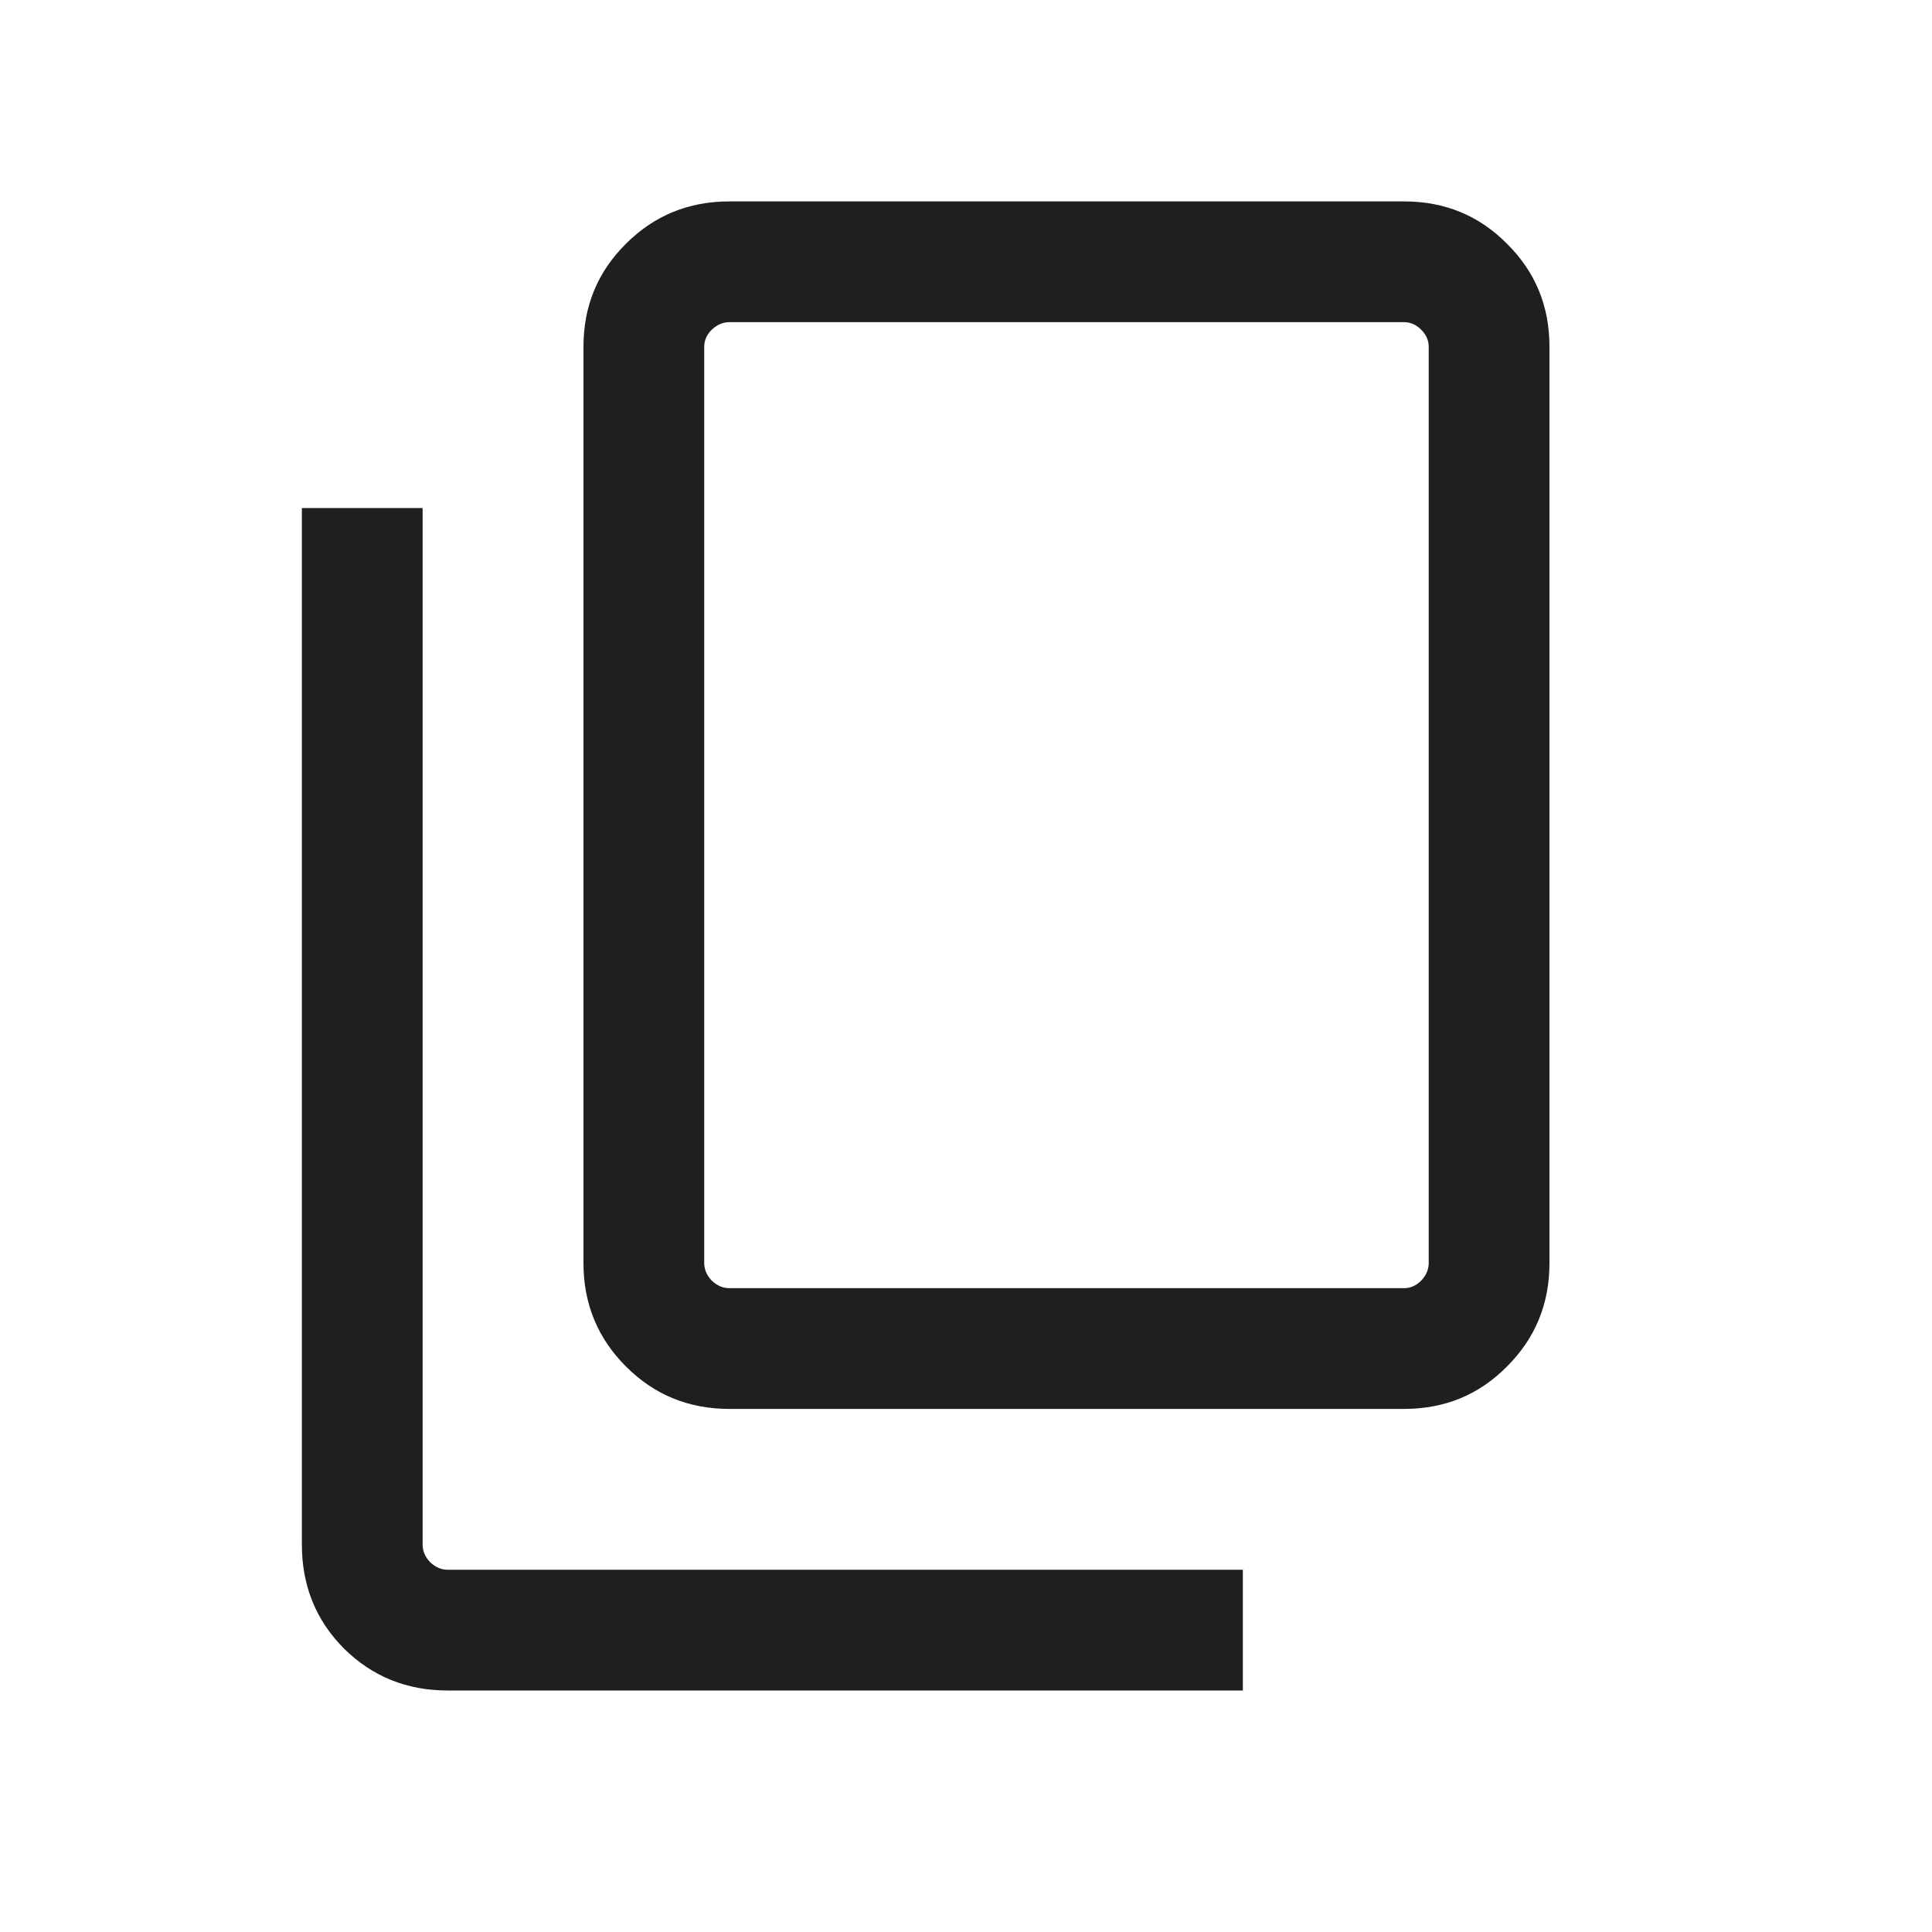 <?xml version="1.0" encoding="utf-8" ?>
<svg xmlns="http://www.w3.org/2000/svg" xmlns:xlink="http://www.w3.org/1999/xlink" width="20" height="20" viewBox="0 0 20 20">
  <defs>
    <clipPath id="clipPath8766350428">
      <path transform="matrix(1 0 0 1 0 0)" d="M0 0L20 0L20 20L0 20L0 0Z" fill-rule="nonzero"/>
    </clipPath>
  </defs>
  <g clip-path="url(#clipPath8766350428)">
    <path transform="matrix(1 0 0 1 3.125 2.085)" d="M4.424 12.5C4.004 12.5 3.647 12.354 3.354 12.06C3.062 11.768 2.915 11.411 2.915 10.991L2.915 1.504C2.915 1.084 3.062 0.729 3.354 0.439C3.647 0.146 4.004 0 4.424 0L11.411 0C11.831 0 12.186 0.146 12.476 0.439C12.769 0.729 12.915 1.084 12.915 1.504L12.915 10.991C12.915 11.411 12.769 11.768 12.476 12.06C12.186 12.354 11.831 12.5 11.411 12.5L4.424 12.5ZM4.424 11.25L11.411 11.25C11.476 11.25 11.535 11.224 11.587 11.172C11.639 11.117 11.665 11.056 11.665 10.991L11.665 1.504C11.665 1.439 11.639 1.38 11.587 1.328C11.535 1.276 11.476 1.25 11.411 1.25L4.424 1.25C4.359 1.25 4.298 1.276 4.243 1.328C4.191 1.38 4.165 1.439 4.165 1.504L4.165 10.991C4.165 11.056 4.191 11.117 4.243 11.172C4.298 11.224 4.359 11.25 4.424 11.25ZM1.509 15.415C1.086 15.415 0.728 15.27 0.435 14.98C0.145 14.688 0 14.329 0 13.906L0 3.174L1.25 3.174L1.25 13.906C1.25 13.971 1.276 14.032 1.328 14.087C1.383 14.139 1.444 14.165 1.509 14.165L9.741 14.165L9.741 15.415L1.509 15.415ZM4.165 11.25L4.165 11.172L4.165 10.991L4.165 1.504L4.165 1.328L4.165 1.25L4.165 1.328L4.165 1.504L4.165 10.991L4.165 11.172L4.165 11.25Z" fill-rule="nonzero" fill="rgb(31, 31, 31)"/>
  </g>
</svg>
